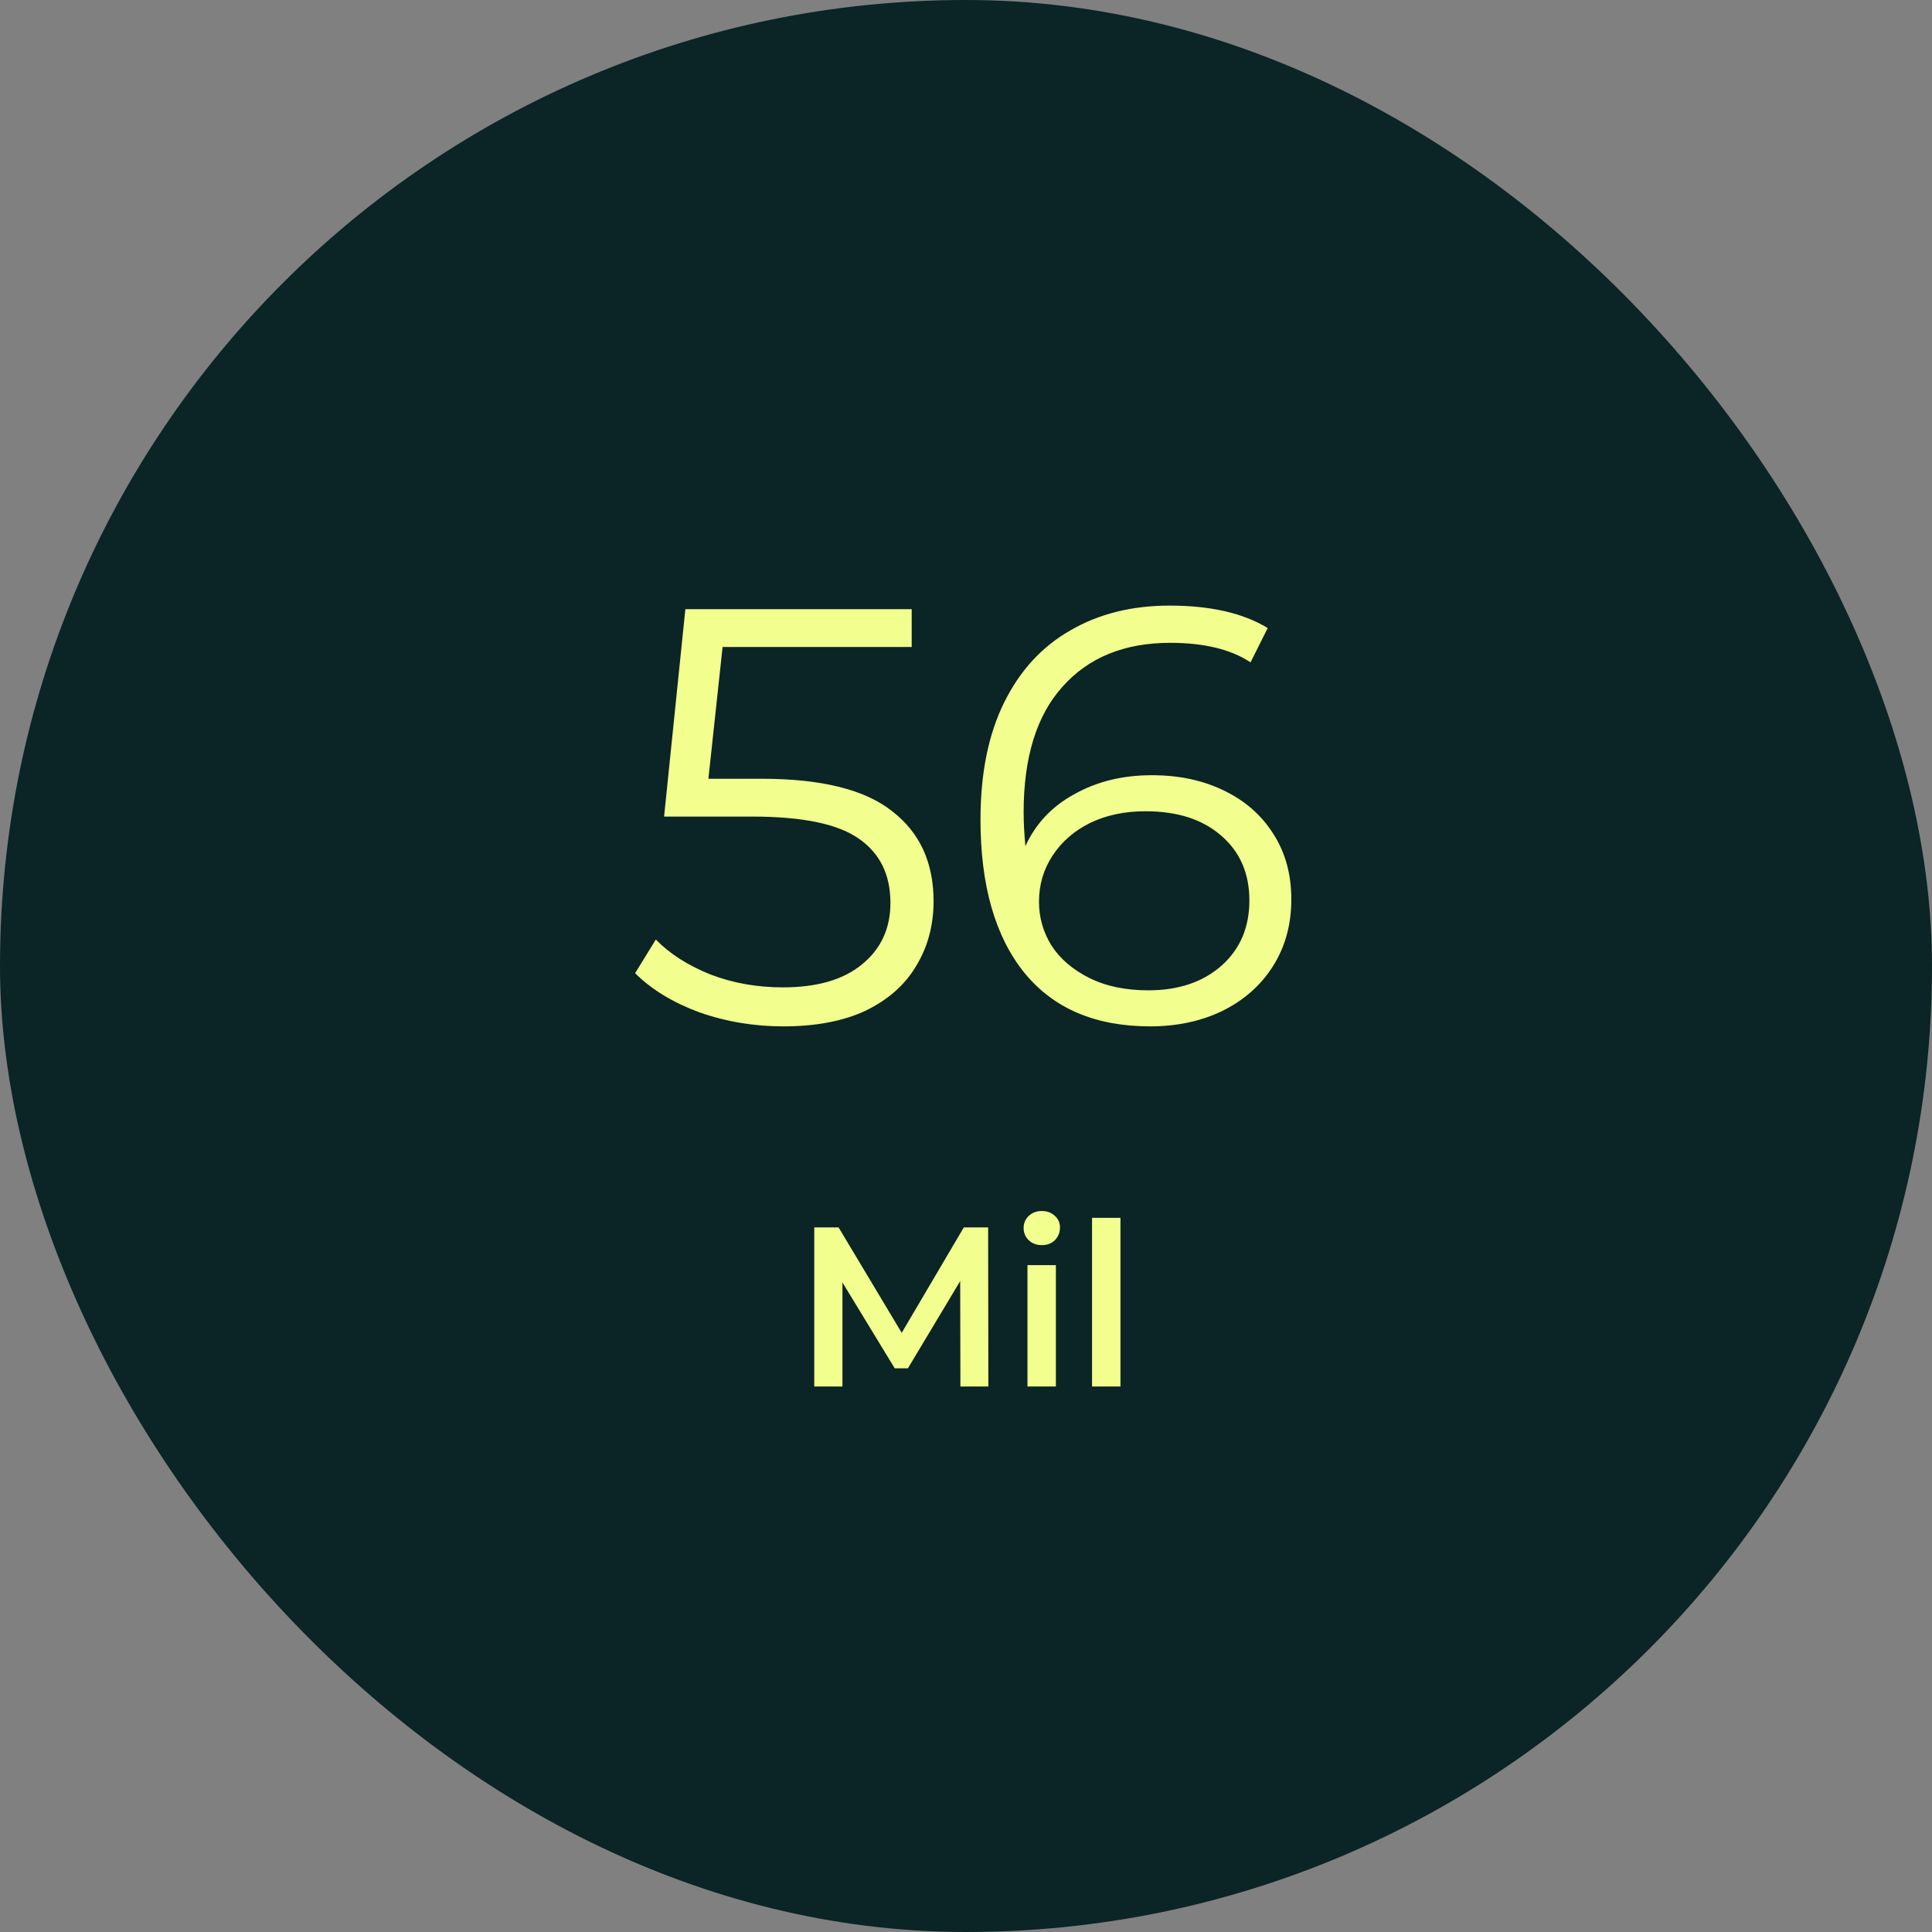 <svg width="170" height="170" viewBox="0 0 170 170" fill="none" xmlns="http://www.w3.org/2000/svg">
<rect x="0" y="0" width="170" height="170" fill="#808080" stroke="none"/>
<rect width="170" height="170" rx="85" fill="#0B2426"/>
<path d="M67.014 68.524C72.283 68.524 76.114 69.477 78.506 71.384C80.932 73.256 82.146 75.891 82.146 79.288C82.146 81.403 81.643 83.292 80.638 84.956C79.667 86.62 78.194 87.937 76.218 88.908C74.242 89.844 71.815 90.312 68.938 90.312C66.338 90.312 63.859 89.896 61.502 89.064C59.179 88.197 57.307 87.053 55.886 85.632L57.706 82.668C58.919 83.916 60.514 84.939 62.49 85.736C64.466 86.499 66.598 86.88 68.886 86.88C71.902 86.88 74.224 86.204 75.854 84.852C77.518 83.5 78.35 81.697 78.35 79.444C78.35 76.948 77.414 75.059 75.542 73.776C73.704 72.493 70.584 71.852 66.182 71.852H58.434L60.306 53.6H80.222V56.928H63.582L62.334 68.524H67.014ZM101.355 68.212C103.747 68.212 105.861 68.663 107.699 69.564C109.571 70.465 111.027 71.748 112.067 73.412C113.107 75.041 113.627 76.948 113.627 79.132C113.627 81.351 113.089 83.309 112.015 85.008C110.94 86.707 109.449 88.024 107.543 88.96C105.671 89.861 103.556 90.312 101.199 90.312C96.38 90.312 92.688 88.735 90.123 85.58C87.558 82.391 86.275 77.901 86.275 72.112C86.275 68.056 86.968 64.624 88.355 61.816C89.742 59.008 91.683 56.893 94.179 55.472C96.675 54.016 99.587 53.288 102.915 53.288C106.52 53.288 109.397 53.947 111.547 55.264L110.039 58.28C108.305 57.136 105.948 56.564 102.967 56.564C98.945 56.564 95.791 57.847 93.503 60.412C91.215 62.943 90.071 66.635 90.071 71.488C90.071 72.355 90.123 73.343 90.227 74.452C91.128 72.476 92.567 70.951 94.543 69.876C96.519 68.767 98.79 68.212 101.355 68.212ZM101.043 87.14C103.677 87.14 105.809 86.429 107.439 85.008C109.103 83.552 109.935 81.628 109.935 79.236C109.935 76.844 109.103 74.937 107.439 73.516C105.809 72.095 103.591 71.384 100.783 71.384C98.945 71.384 97.316 71.731 95.895 72.424C94.508 73.117 93.416 74.071 92.619 75.284C91.822 76.497 91.423 77.849 91.423 79.34C91.423 80.727 91.787 82.009 92.515 83.188C93.278 84.367 94.387 85.32 95.843 86.048C97.299 86.776 99.032 87.14 101.043 87.14Z" fill="#F2FE8E"/>
<path d="M71.648 122V108H73.788L79.908 118.22H78.788L84.808 108H86.948L86.968 122H84.508L84.488 111.86H85.008L79.888 120.4H78.728L73.528 111.86H74.128V122H71.648ZM90.409 122V111.32H92.909V122H90.409ZM91.669 109.56C91.203 109.56 90.816 109.413 90.51 109.12C90.216 108.827 90.07 108.473 90.07 108.06C90.07 107.633 90.216 107.28 90.51 107C90.816 106.707 91.203 106.56 91.669 106.56C92.136 106.56 92.516 106.7 92.809 106.98C93.116 107.247 93.269 107.587 93.269 108C93.269 108.44 93.123 108.813 92.829 109.12C92.536 109.413 92.15 109.56 91.669 109.56ZM96.091 122V107.16H98.591V122H96.091Z" fill="#F2FE8E"/>
</svg>
